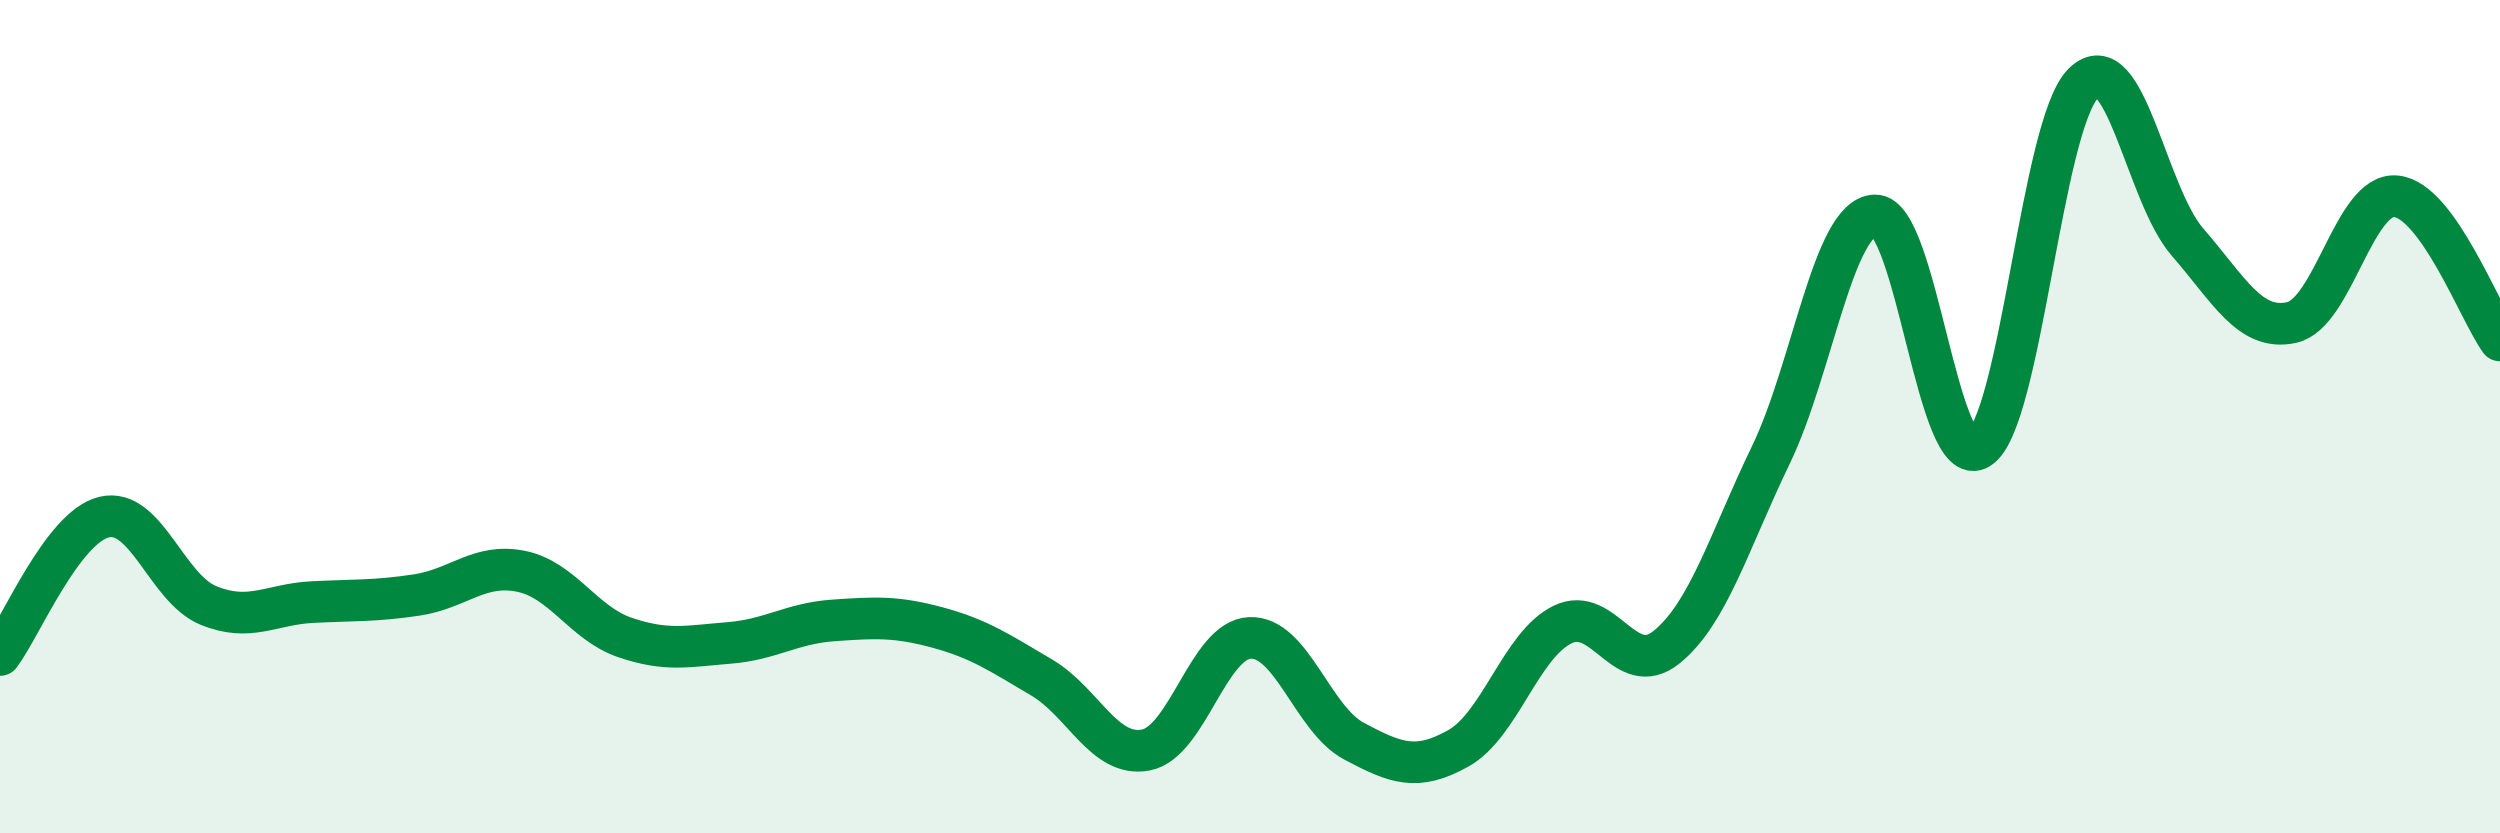 
    <svg width="60" height="20" viewBox="0 0 60 20" xmlns="http://www.w3.org/2000/svg">
      <path
        d="M 0,15.72 C 0.5,15.06 1.5,12.65 2.5,12.41 C 3.5,12.17 4,14.12 5,14.53 C 6,14.94 6.5,14.5 7.5,14.45 C 8.5,14.4 9,14.43 10,14.28 C 11,14.13 11.5,13.51 12.5,13.71 C 13.5,13.91 14,14.96 15,15.3 C 16,15.64 16.5,15.51 17.5,15.43 C 18.5,15.35 19,14.96 20,14.89 C 21,14.82 21.5,14.79 22.5,15.06 C 23.5,15.33 24,15.67 25,16.26 C 26,16.85 26.5,18.19 27.5,18 C 28.5,17.81 29,15.35 30,15.31 C 31,15.27 31.5,17.26 32.5,17.79 C 33.5,18.32 34,18.52 35,17.96 C 36,17.4 36.5,15.48 37.5,14.99 C 38.5,14.5 39,16.34 40,15.53 C 41,14.72 41.5,12.99 42.5,10.92 C 43.5,8.85 44,5.2 45,5.17 C 46,5.14 46.5,11.39 47.5,10.76 C 48.5,10.13 49,2.99 50,2 C 51,1.01 51.5,4.66 52.5,5.81 C 53.5,6.96 54,7.96 55,7.74 C 56,7.52 56.5,4.62 57.5,4.71 C 58.5,4.8 59.5,7.48 60,8.17L60 20L0 20Z"
        fill="#008740"
        opacity="0.1"
        stroke-linecap="round"
        stroke-linejoin="round"
      />
      <path
        d="M 0,15.72 C 0.5,15.06 1.5,12.65 2.5,12.41 C 3.5,12.17 4,14.12 5,14.53 C 6,14.94 6.5,14.5 7.5,14.45 C 8.5,14.4 9,14.43 10,14.28 C 11,14.13 11.5,13.51 12.5,13.71 C 13.5,13.91 14,14.96 15,15.3 C 16,15.64 16.5,15.51 17.5,15.43 C 18.5,15.35 19,14.96 20,14.89 C 21,14.82 21.5,14.79 22.5,15.06 C 23.5,15.33 24,15.67 25,16.26 C 26,16.85 26.5,18.19 27.5,18 C 28.5,17.81 29,15.35 30,15.31 C 31,15.27 31.5,17.26 32.5,17.79 C 33.5,18.32 34,18.52 35,17.96 C 36,17.4 36.5,15.48 37.5,14.99 C 38.5,14.5 39,16.34 40,15.53 C 41,14.72 41.5,12.99 42.5,10.92 C 43.5,8.85 44,5.2 45,5.17 C 46,5.14 46.5,11.39 47.5,10.76 C 48.5,10.13 49,2.99 50,2 C 51,1.01 51.5,4.66 52.5,5.81 C 53.5,6.96 54,7.96 55,7.74 C 56,7.52 56.5,4.62 57.5,4.71 C 58.5,4.8 59.5,7.48 60,8.17"
        stroke="#008740"
        stroke-width="1"
        fill="none"
        stroke-linecap="round"
        stroke-linejoin="round"
      />
    </svg>
  